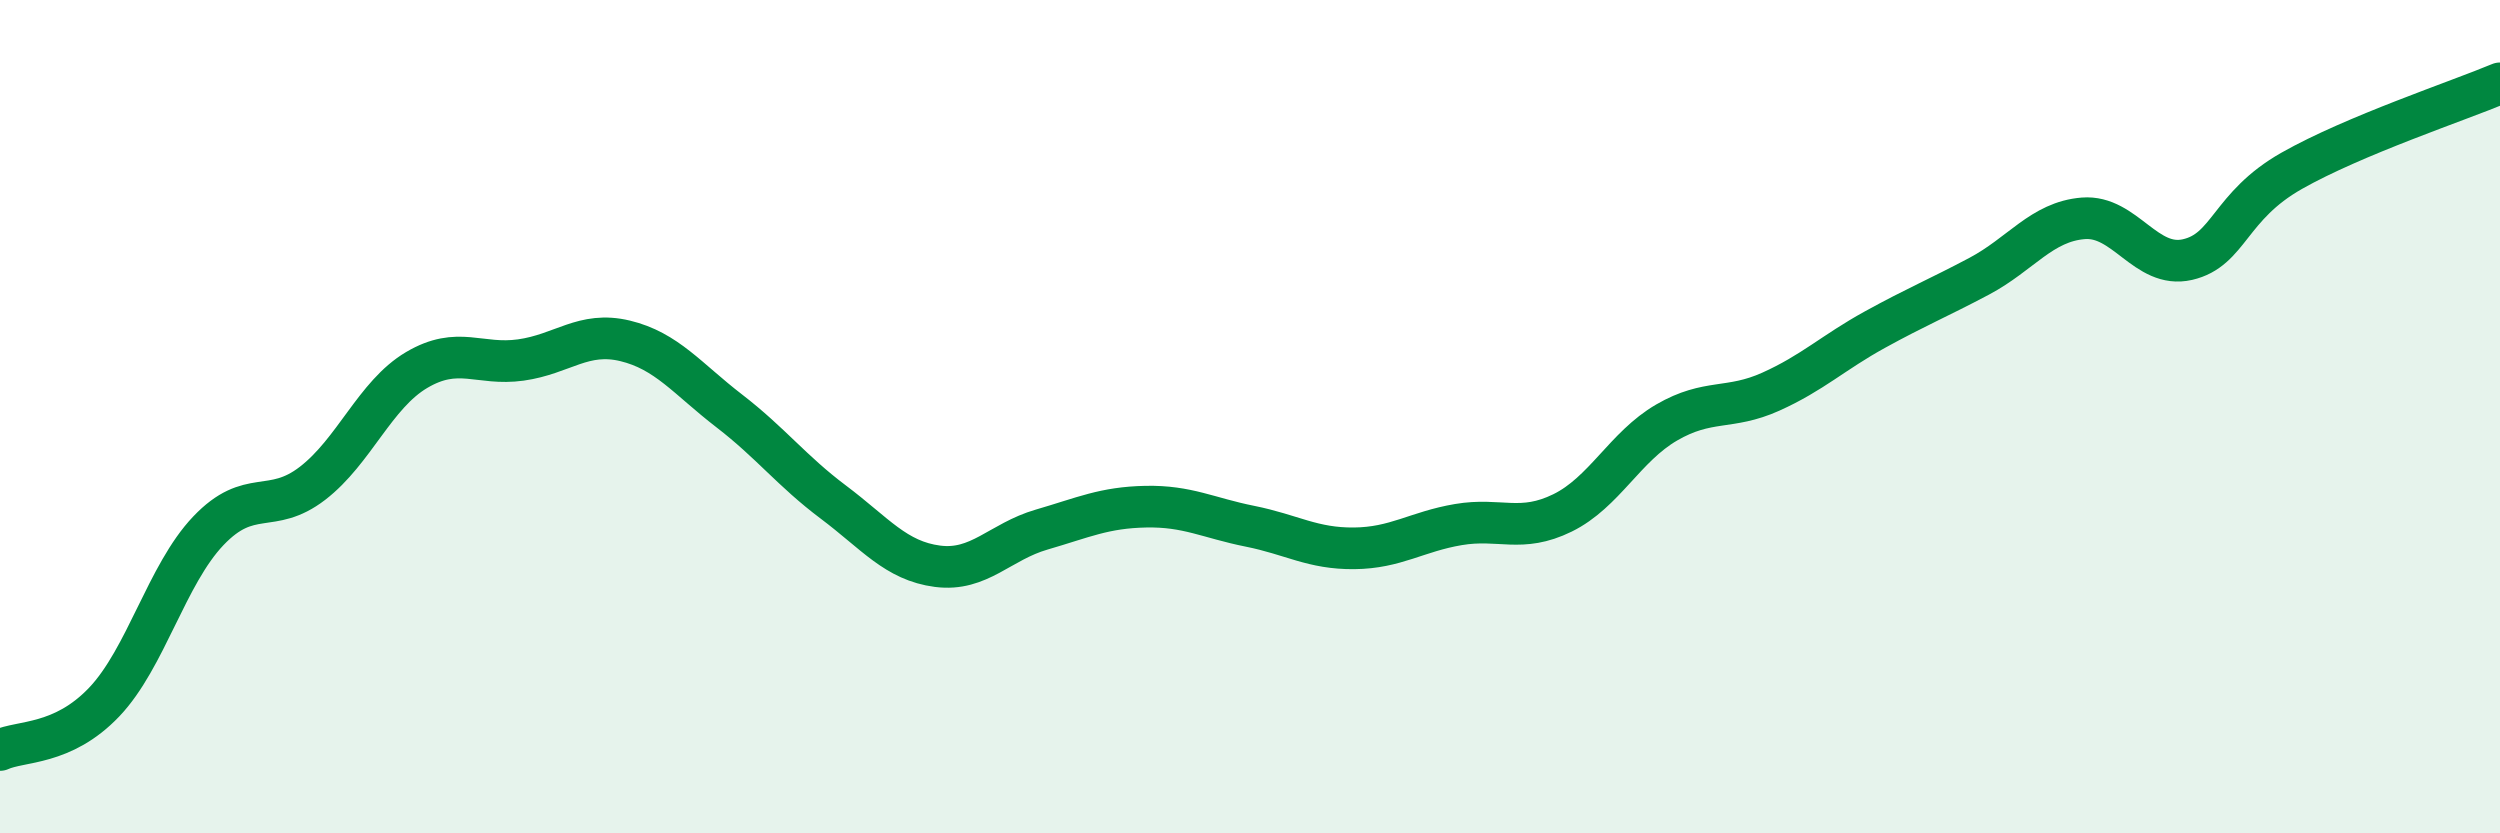 
    <svg width="60" height="20" viewBox="0 0 60 20" xmlns="http://www.w3.org/2000/svg">
      <path
        d="M 0,18 C 0.5,17.77 1.5,17.9 2.5,16.85 C 3.5,15.8 4,13.79 5,12.74 C 6,11.69 6.5,12.37 7.5,11.6 C 8.5,10.83 9,9.47 10,8.88 C 11,8.29 11.5,8.78 12.5,8.64 C 13.5,8.5 14,7.94 15,8.18 C 16,8.42 16.5,9.09 17.5,9.86 C 18.5,10.63 19,11.3 20,12.05 C 21,12.8 21.5,13.46 22.5,13.59 C 23.5,13.72 24,13 25,12.71 C 26,12.42 26.5,12.18 27.5,12.16 C 28.5,12.14 29,12.43 30,12.63 C 31,12.83 31.5,13.17 32.5,13.16 C 33.5,13.15 34,12.76 35,12.59 C 36,12.42 36.5,12.8 37.5,12.31 C 38.5,11.82 39,10.72 40,10.14 C 41,9.56 41.5,9.85 42.5,9.4 C 43.5,8.95 44,8.46 45,7.91 C 46,7.36 46.5,7.16 47.5,6.63 C 48.5,6.1 49,5.32 50,5.24 C 51,5.16 51.5,6.46 52.5,6.23 C 53.5,6 53.5,4.95 55,4.1 C 56.5,3.25 59,2.42 60,2L60 20L0 20Z"
        fill="#008740"
        opacity="0.1"
        stroke-linecap="round"
        stroke-linejoin="round"
      />
      <path
        d="M 0,18 C 0.5,17.77 1.5,17.9 2.5,16.85 C 3.5,15.8 4,13.79 5,12.74 C 6,11.69 6.5,12.37 7.5,11.6 C 8.5,10.83 9,9.47 10,8.88 C 11,8.29 11.5,8.78 12.5,8.64 C 13.5,8.5 14,7.94 15,8.18 C 16,8.42 16.5,9.09 17.5,9.86 C 18.5,10.63 19,11.3 20,12.05 C 21,12.8 21.5,13.46 22.5,13.59 C 23.5,13.72 24,13 25,12.71 C 26,12.42 26.5,12.18 27.5,12.16 C 28.5,12.14 29,12.43 30,12.63 C 31,12.83 31.5,13.17 32.5,13.16 C 33.5,13.15 34,12.76 35,12.59 C 36,12.42 36.5,12.8 37.5,12.31 C 38.5,11.82 39,10.72 40,10.14 C 41,9.56 41.5,9.85 42.5,9.4 C 43.5,8.95 44,8.46 45,7.91 C 46,7.36 46.5,7.16 47.5,6.63 C 48.5,6.1 49,5.32 50,5.24 C 51,5.16 51.5,6.46 52.5,6.23 C 53.5,6 53.5,4.95 55,4.1 C 56.5,3.25 59,2.42 60,2"
        stroke="#008740"
        stroke-width="1"
        fill="none"
        stroke-linecap="round"
        stroke-linejoin="round"
      />
    </svg>
  